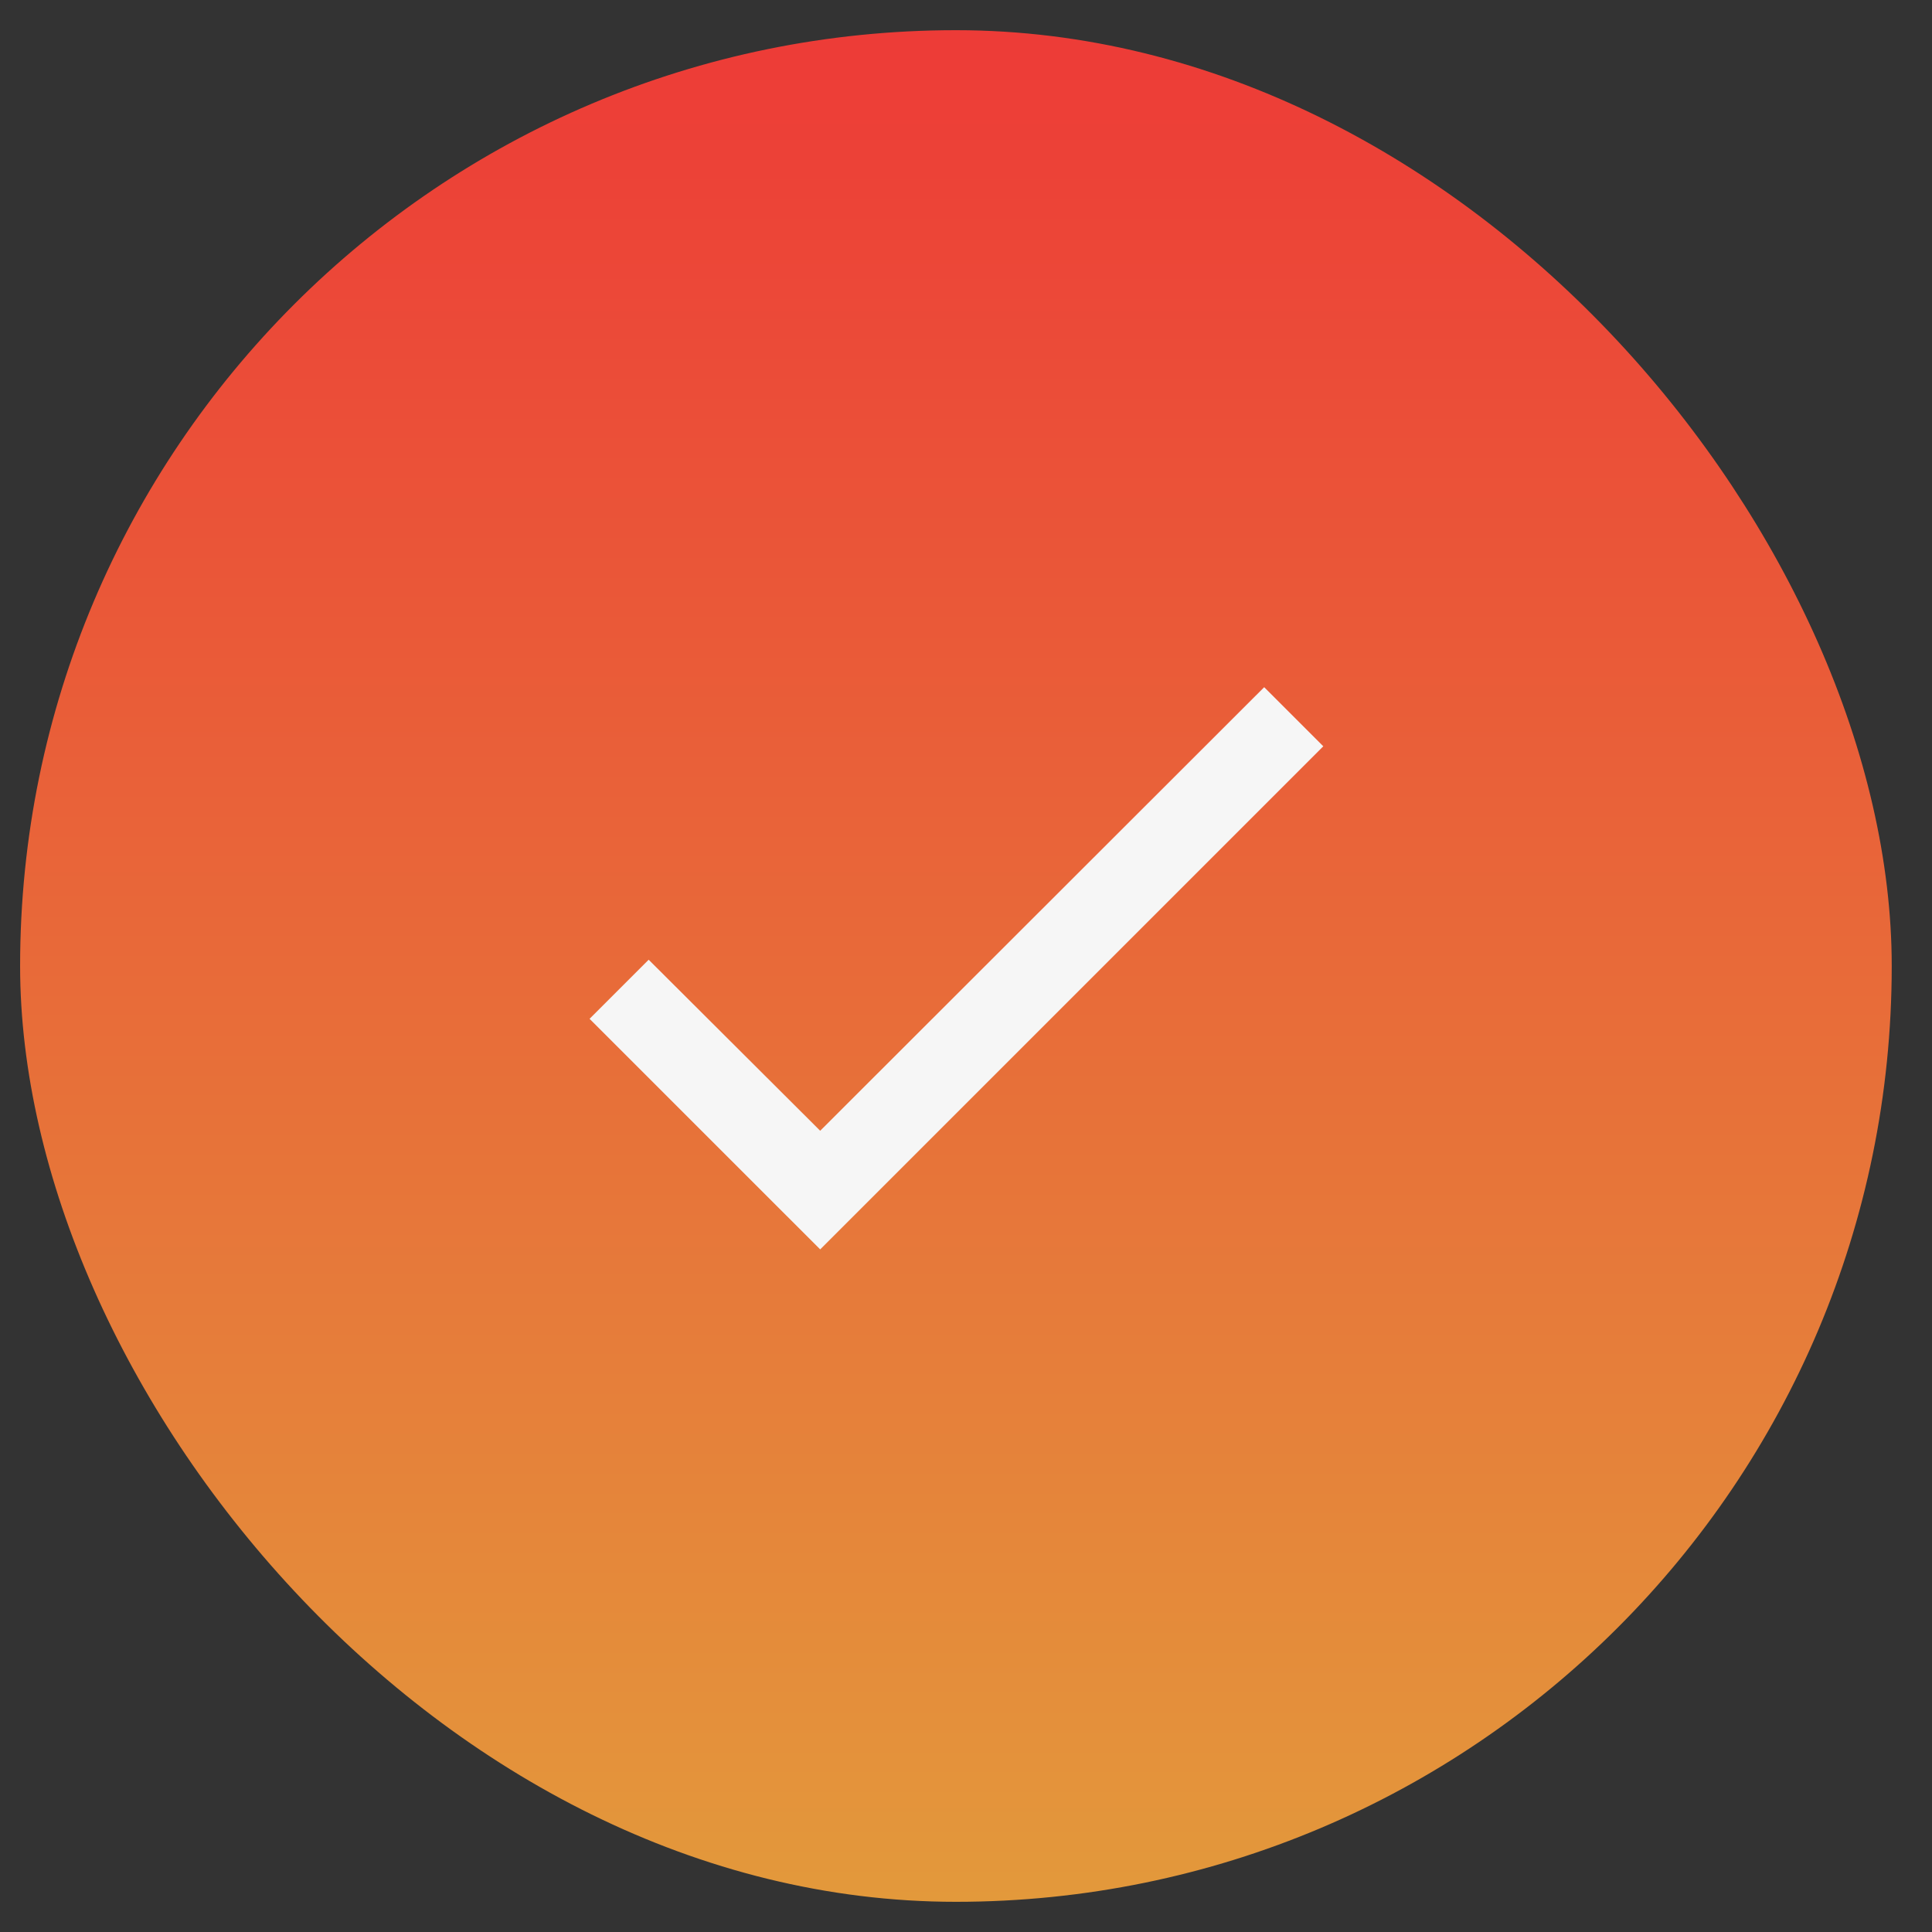 <svg width="32" height="32" viewBox="0 0 32 32" fill="none" xmlns="http://www.w3.org/2000/svg">
<rect x="0" y="0" width="32" height="32" fill="#333333" stroke="none"/>
<rect x="0.333" y="0.5" width="31" height="31" rx="15.5" fill="url(#paint0_linear_40_1887)"/>
<path d="M21.918 12.361L13.585 20.694L9.765 16.875L10.744 15.896L13.585 18.729L20.939 11.382L21.918 12.361Z" fill="#F6F6F6"/>
<defs>
<linearGradient id="paint0_linear_40_1887" x1="15.834" y1="0.5" x2="15.834" y2="31.5" gradientUnits="userSpaceOnUse">
<stop stop-color="#ED3B37"/>
<stop offset="1" stop-color="#E3993B"/>
</linearGradient>
</defs>
</svg>
